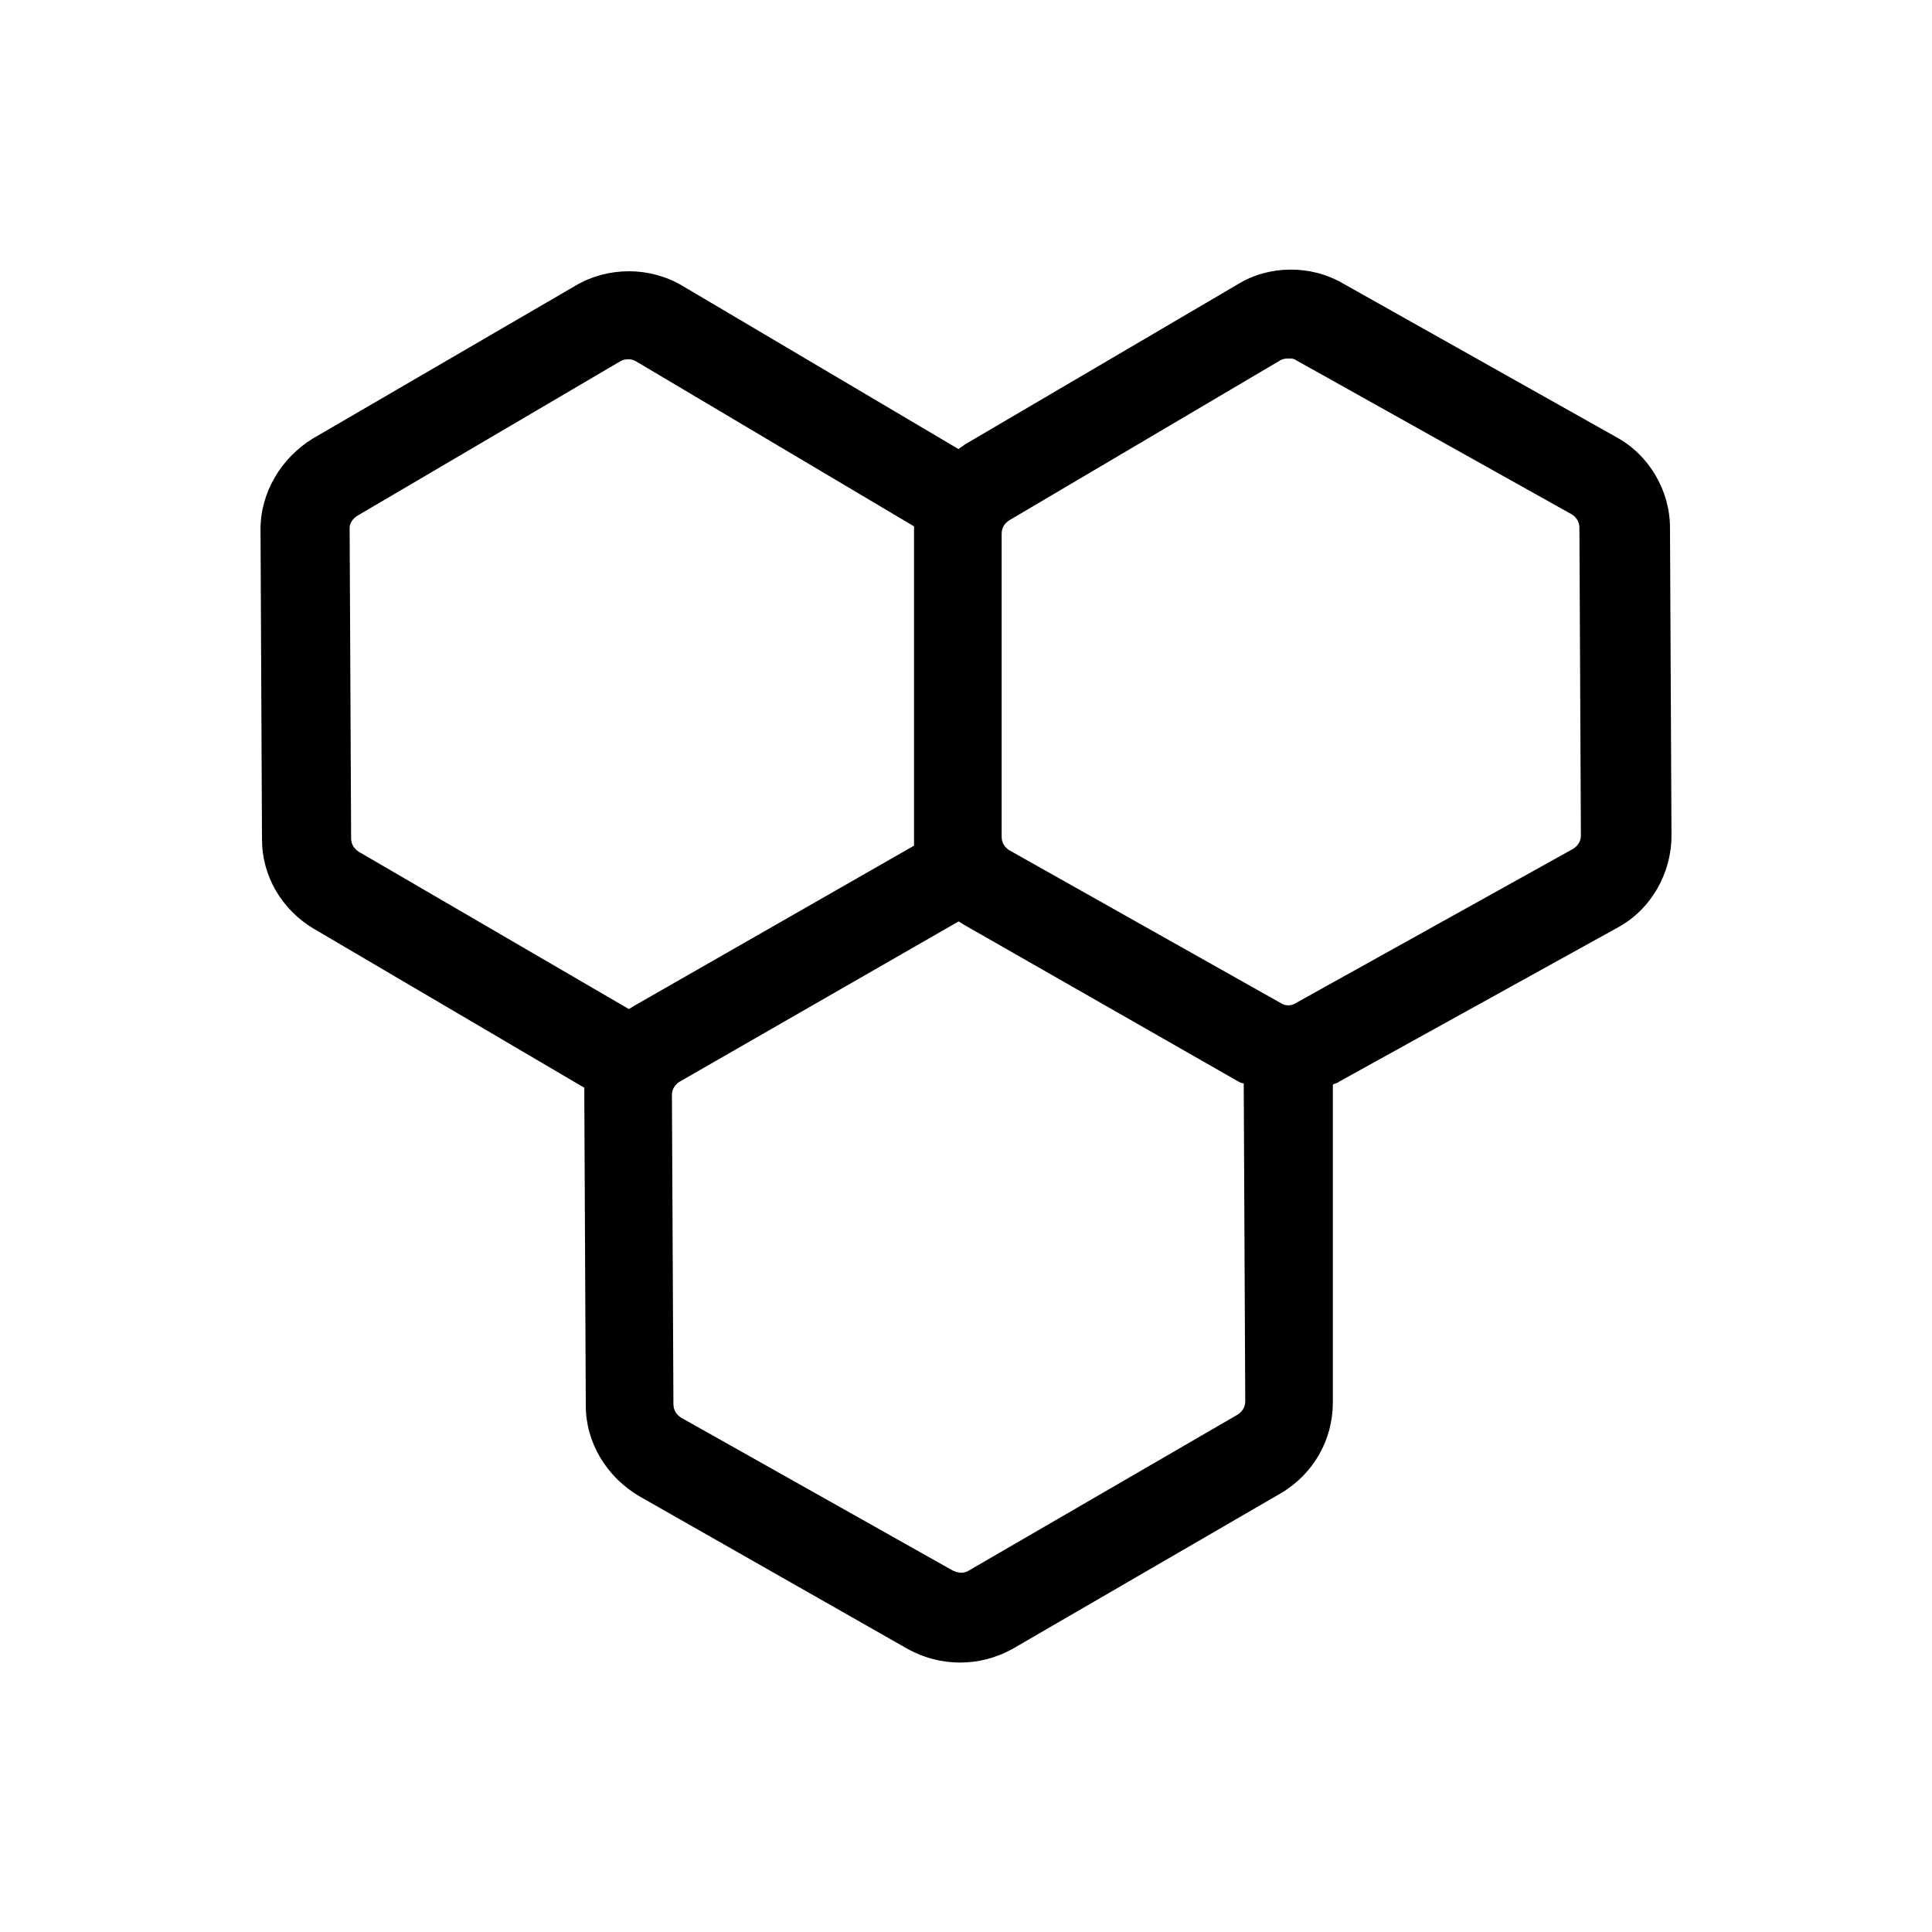 <?xml version="1.0" encoding="UTF-8"?>
<!-- The Best Svg Icon site in the world: iconSvg.co, Visit us! https://iconsvg.co -->
<svg fill="#000000" width="800px" height="800px" version="1.1" viewBox="144 144 512 512" xmlns="http://www.w3.org/2000/svg">
 <path d="m485.81 215.45c-4.824 0.047-9.645 1.324-13.777 3.883l-72.426 42.512c-0.395 0.391-1.18 0.781-1.574 1.176l-73.211-43.297c-8.656-5.117-19.684-5.117-28.344 0l-69.664 40.543c-8.266 5.117-13.773 14.168-13.773 24.008l0.391 82.266c0 9.445 5.117 18.5 13.777 23.617l71.641 42.109v2.367l0.391 81.867c0 9.84 5.508 18.891 14.168 24.008l71.242 40.543c4.328 2.363 9.051 3.543 13.773 3.543s9.445-1.18 13.777-3.543l71.238-41.328c8.66-5.117 13.777-14.168 13.777-24.008v-84.23c0.395-0.395 1.184-0.391 1.574-0.785l74-40.938c8.66-4.723 14.172-14.172 14.172-24.406l-0.395-81.473c0-9.84-5.508-19.285-14.168-24.008l-72.816-40.938c-4.133-2.359-8.953-3.539-13.773-3.488zm-0.402 23.562c0.789 0 1.574-0.004 1.969 0.391l73.215 40.938c1.184 0.785 1.969 1.969 1.969 3.543l0.391 81.473c0 1.574-0.785 2.758-1.965 3.543l-73.609 40.938c-1.18 0.785-2.754 0.785-3.938 0l-72.023-40.547c-1.18-0.785-1.969-1.961-1.969-3.535v-80.297c0-1.574 0.789-2.754 1.969-3.543l72.023-42.512c0.789-0.395 1.574-0.391 1.969-0.391zm-174.95 0.199c0.789 0 1.578 0.199 2.168 0.59l73.602 43.688v84.625l-73.602 42.113c-0.785 0.395-1.18 0.789-1.969 1.184l-71.637-41.719c-1.184-0.789-1.969-1.969-1.969-3.547l-0.395-82.262c0-1.18 0.789-2.367 1.969-3.152l69.664-40.93c0.59-0.391 1.383-0.59 2.168-0.59zm87.578 148.98c0.785 0.395 1.18 0.789 1.969 1.184l71.629 40.926c0.789 0.395 1.184 0.793 1.969 0.793l0.402 84.234c0 1.574-0.789 2.746-1.969 3.535l-71.25 41.328c-1.18 0.785-2.754 0.785-4.328 0l-72.023-40.535c-1.18-0.789-1.969-1.973-1.969-3.547l-0.398-81.871c0-1.574 0.785-2.75 1.969-3.535z"/>
</svg>